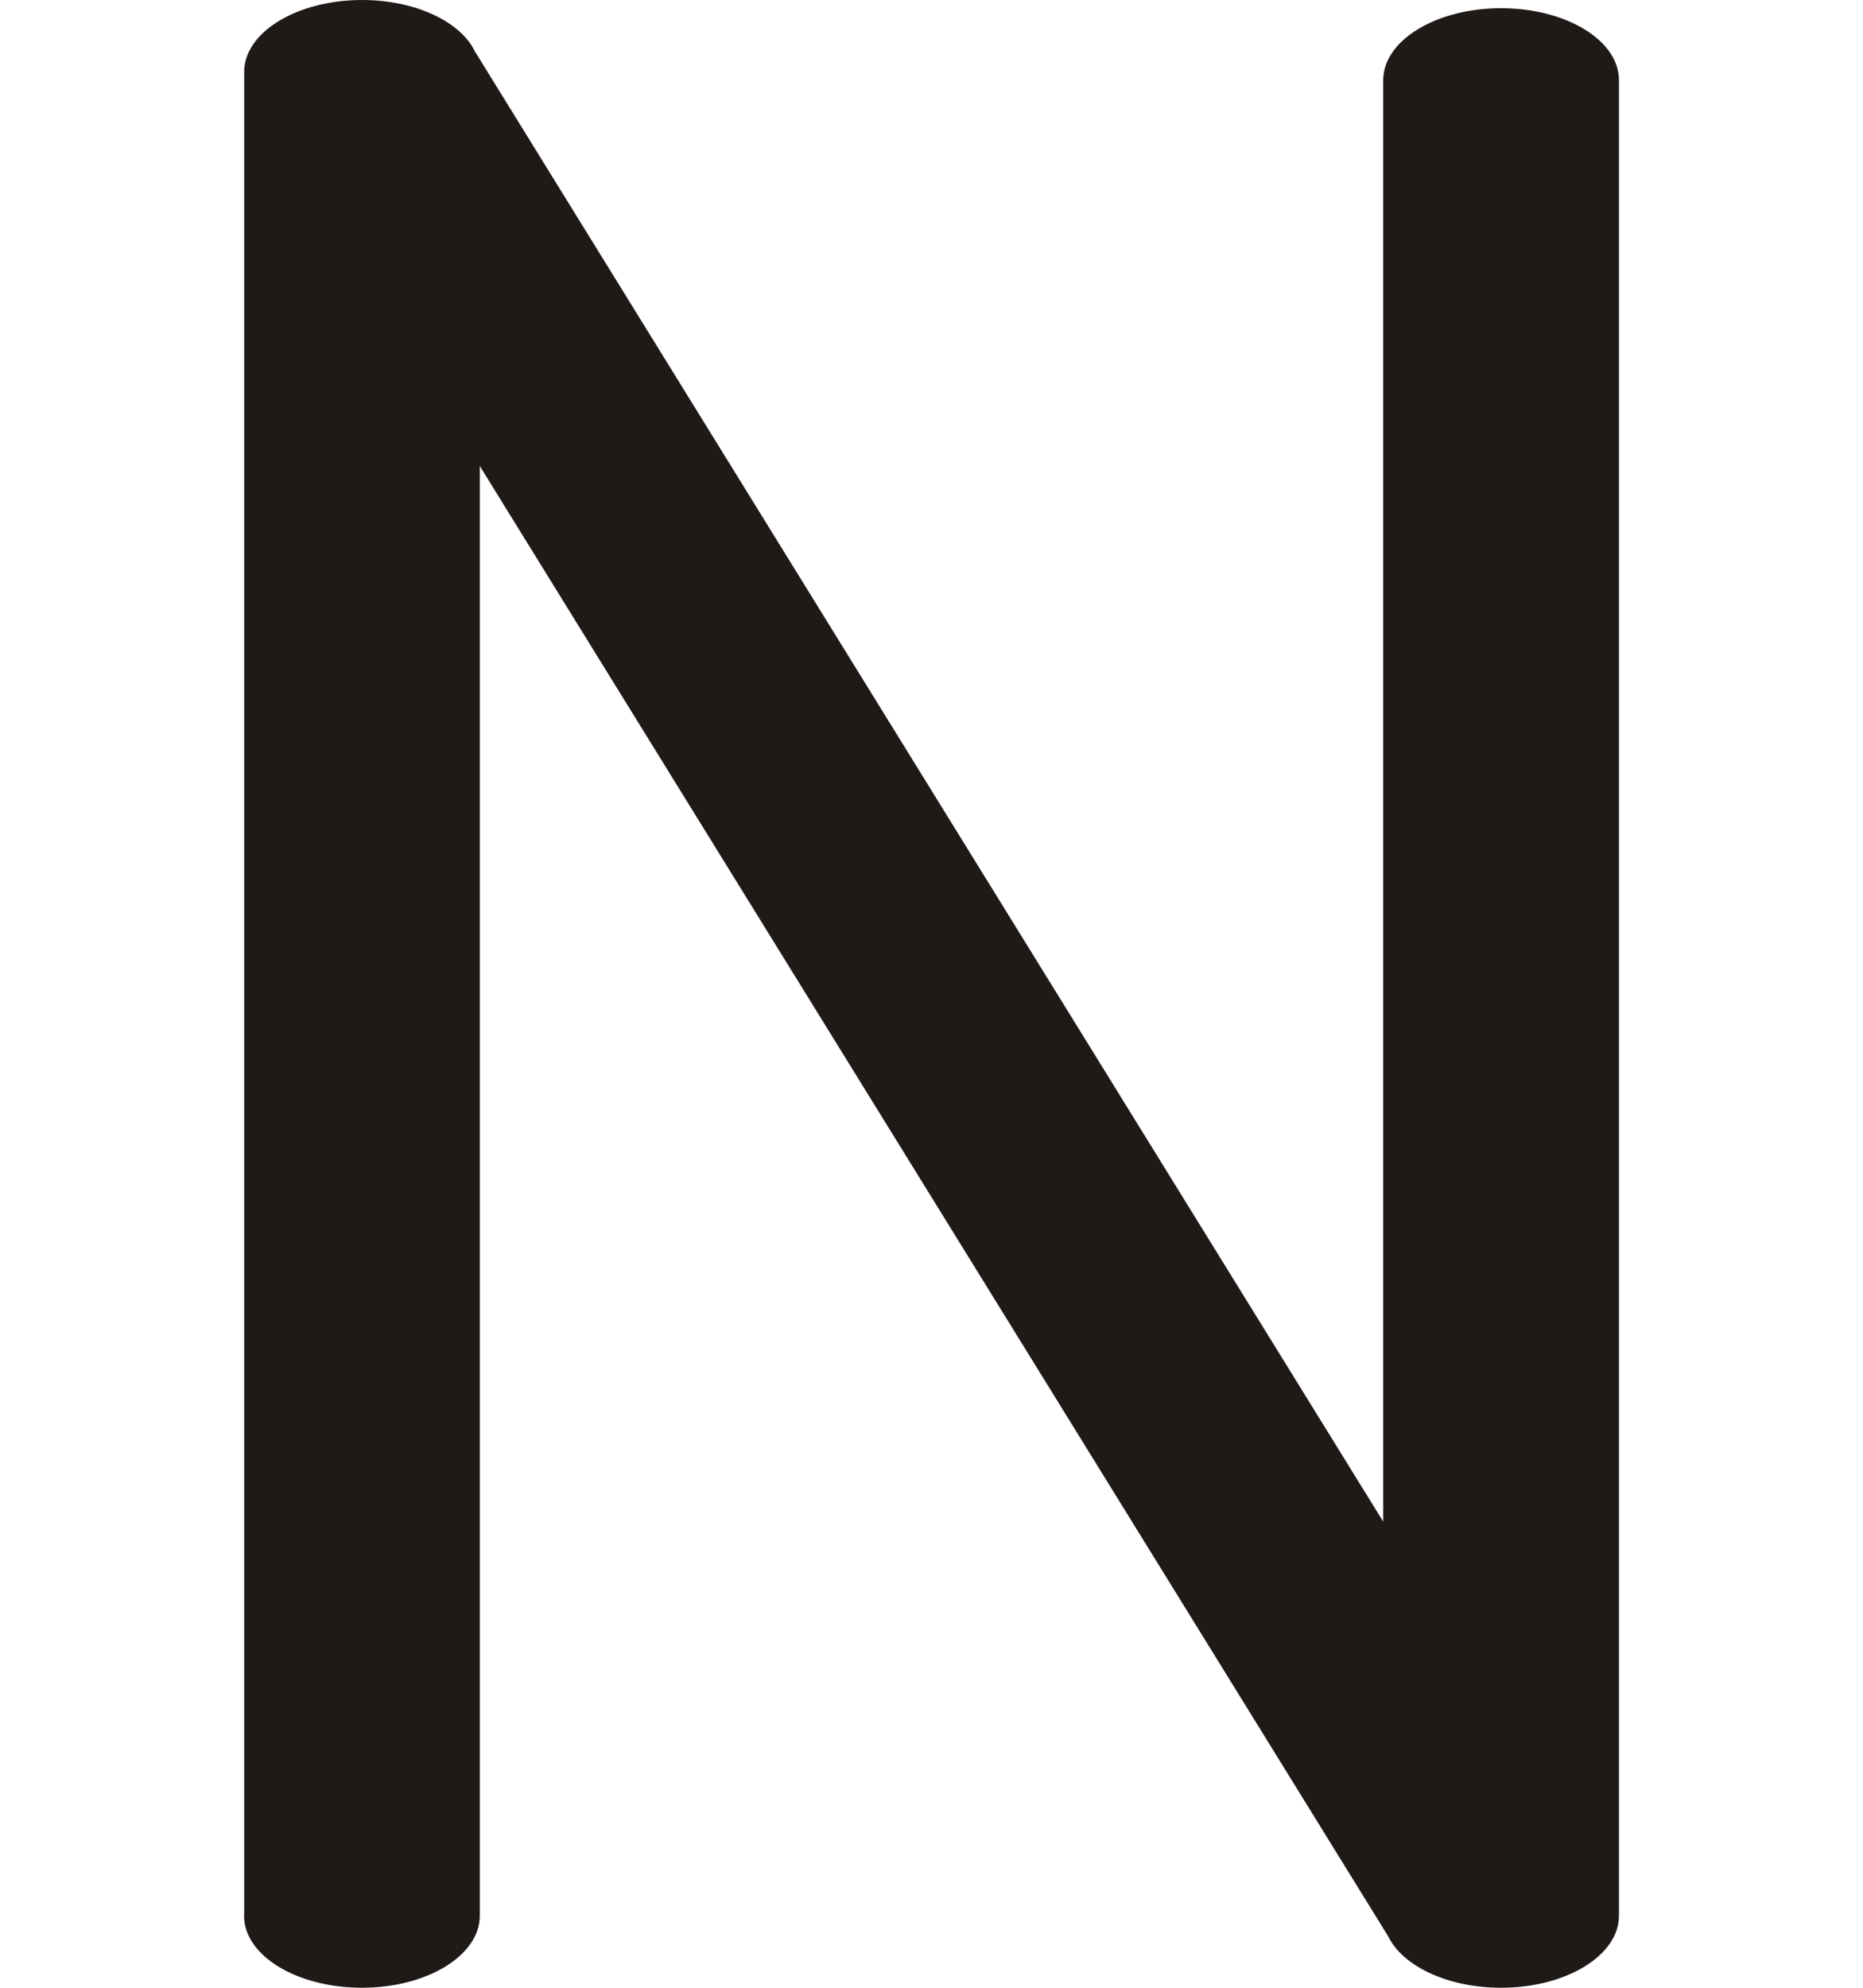 <svg xmlns="http://www.w3.org/2000/svg" xml:space="preserve" width="15mm" height="16mm" style="shape-rendering:geometricPrecision;text-rendering:geometricPrecision;image-rendering:optimizeQuality;fill-rule:evenodd;clip-rule:evenodd" viewBox="0 0 15 16"><path d="M1.965 15.421c0 .32.425.579.949.579s.949-.26.949-.579V3.751l7.314 11.835c.116.24.48.414.909.414.524 0 .949-.26.949-.579V.645c0-.32-.425-.579-.949-.579s-.949.26-.949.58v11.602L3.823.413C3.708.174 3.344 0 2.915 0c-.524 0-.949.26-.949.579V15.42z" style="fill:#1f1a17;fill-rule:nonzero"/></svg>
